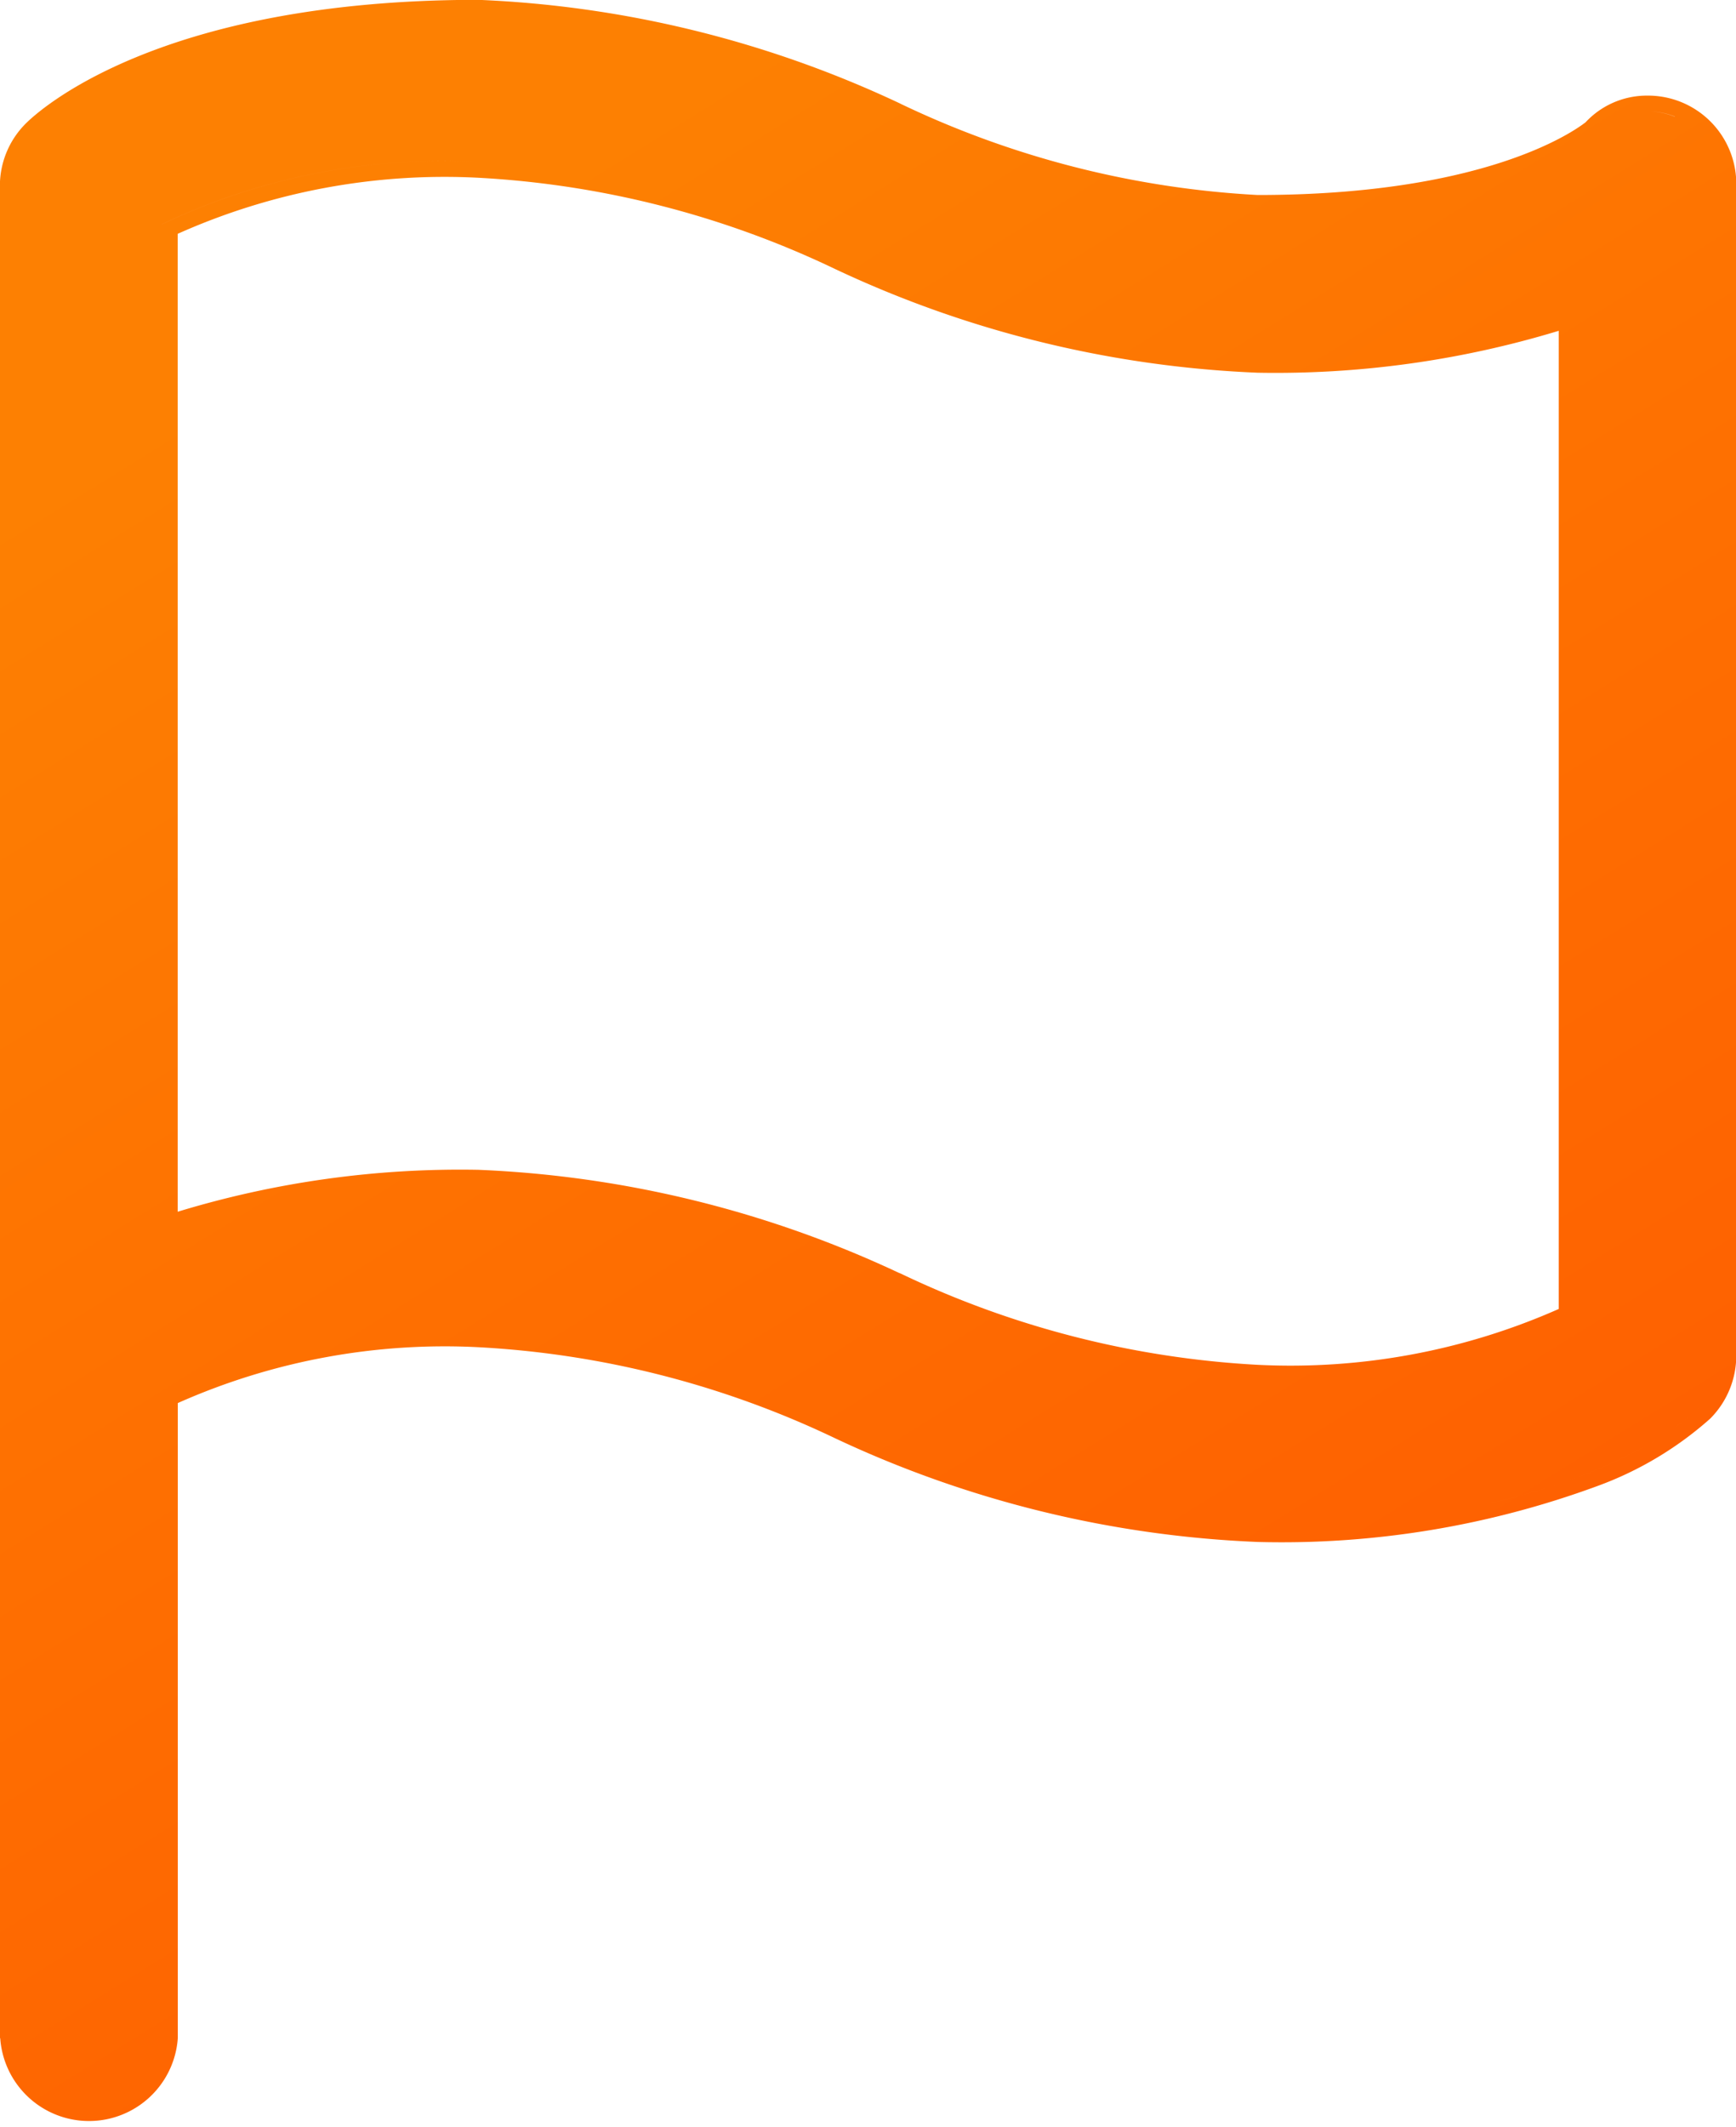 <svg xmlns="http://www.w3.org/2000/svg" xmlns:xlink="http://www.w3.org/1999/xlink" width="33.157" height="40.6" viewBox="0 0 33.157 40.6">
  <defs>
    <linearGradient id="linear-gradient" x1="0.5" x2="1" y2="1" gradientUnits="objectBoundingBox">
      <stop offset="0" stop-color="#fd8002"/>
      <stop offset="1" stop-color="#f50"/>
    </linearGradient>
  </defs>
  <path id="Path_36780" data-name="Path 36780" d="M15362,11758.906v-35.349a1.679,1.679,0,0,1,.494-1.2c.243-.243,2.534-2.361,8.643-2.361a20.889,20.889,0,0,1,8.057,1.979l.015.008a18.019,18.019,0,0,0,6.813,1.738c4.315,0,6.02-1.2,6.263-1.387a1.6,1.6,0,0,1,1.179-.51,1.686,1.686,0,0,1,1.7,1.73v22.324a1.7,1.7,0,0,1-.5,1.2,6.687,6.687,0,0,1-2.156,1.286,17.454,17.454,0,0,1-6.482,1.066,20.941,20.941,0,0,1-8.071-1.978,18.022,18.022,0,0,0-6.812-1.739,12.548,12.548,0,0,0-5.745,1.066v12.12a1.7,1.7,0,0,1-3.392,0Zm.3,0a1.4,1.4,0,0,0,2.794,0v-12.3a12.419,12.419,0,0,1,6.046-1.186,18.287,18.287,0,0,1,6.924,1.762,20.724,20.724,0,0,0,7.96,1.959c5.988,0,8.19-2.036,8.426-2.269a1.4,1.4,0,0,0,.41-.989v0a1.4,1.4,0,0,1-.41.989c-.235.232-2.437,2.269-8.426,2.269a20.724,20.724,0,0,1-7.96-1.959,18.287,18.287,0,0,0-6.924-1.762,12.419,12.419,0,0,0-6.046,1.186v12.3a1.4,1.4,0,0,1-2.794,0Zm16.885-14.608.026.012a18.039,18.039,0,0,0,6.813,1.739,12.653,12.653,0,0,0,5.749-1.066v-18.67a18.593,18.593,0,0,1-5.749.8,20.924,20.924,0,0,1-8.071-1.979,18.025,18.025,0,0,0-6.812-1.742,12.489,12.489,0,0,0-5.745,1.07v18.665a18.515,18.515,0,0,1,5.745-.8A20.916,20.916,0,0,1,15379.184,11744.3Zm-14.091-20.018v0a12.406,12.406,0,0,1,6.046-1.186,18.215,18.215,0,0,1,6.924,1.762,20.724,20.724,0,0,0,7.96,1.959,17.478,17.478,0,0,0,6.046-.924,17.478,17.478,0,0,1-6.046.924,20.724,20.724,0,0,1-7.96-1.959,18.215,18.215,0,0,0-6.924-1.762A12.406,12.406,0,0,0,15365.093,11724.28Zm28.9-2.056a1.479,1.479,0,0,0-.459-.1A1.479,1.479,0,0,1,15393.989,11722.225Zm-.459-.1-.065,0Z" transform="translate(-15362.002 -11719.999)" fill="url(#linear-gradient)"/>
</svg>
